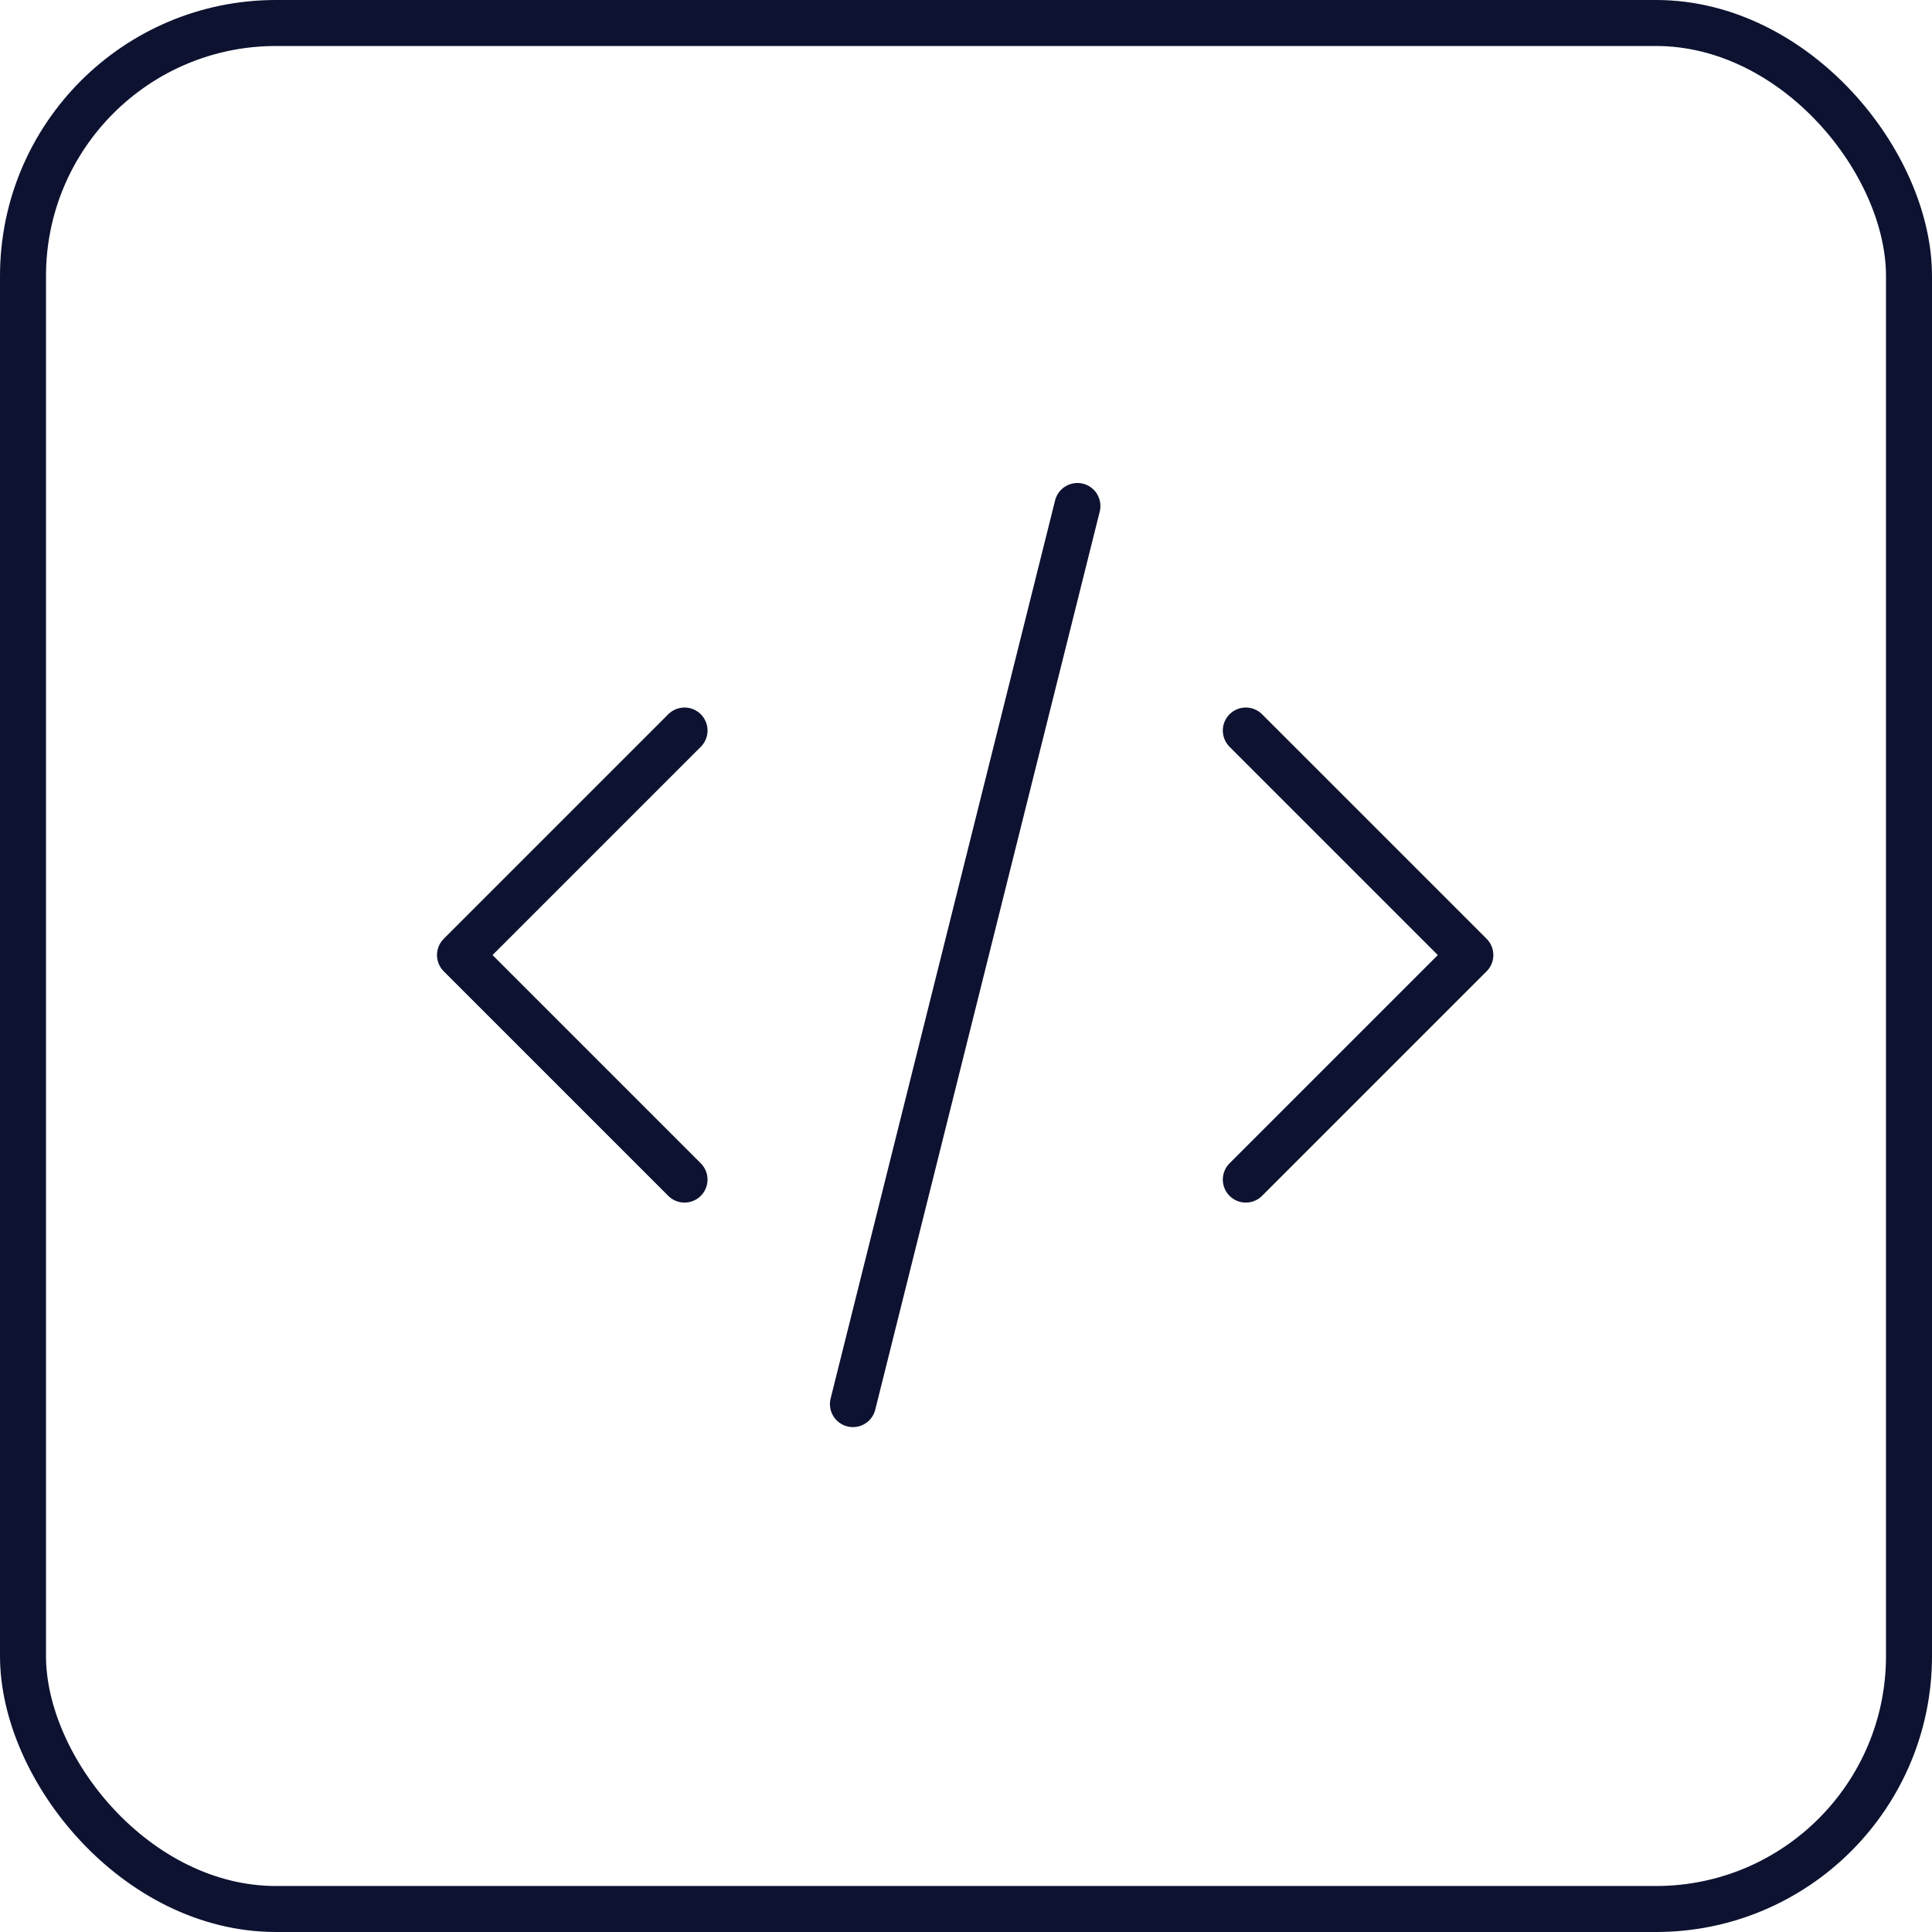 <svg width="42" height="42" viewBox="0 0 42 42" fill="none" xmlns="http://www.w3.org/2000/svg">
<rect x="0.5" y="0.5" width="41" height="41" rx="5.5" stroke="#0C1230"/>
<path d="M14.881 15.881L10 20.762L14.881 25.643M27.083 15.881L31.964 20.762L27.083 25.643M23.422 11L18.542 30.524" stroke="#0C1230" stroke-linecap="round" stroke-linejoin="round"/>
</svg>
